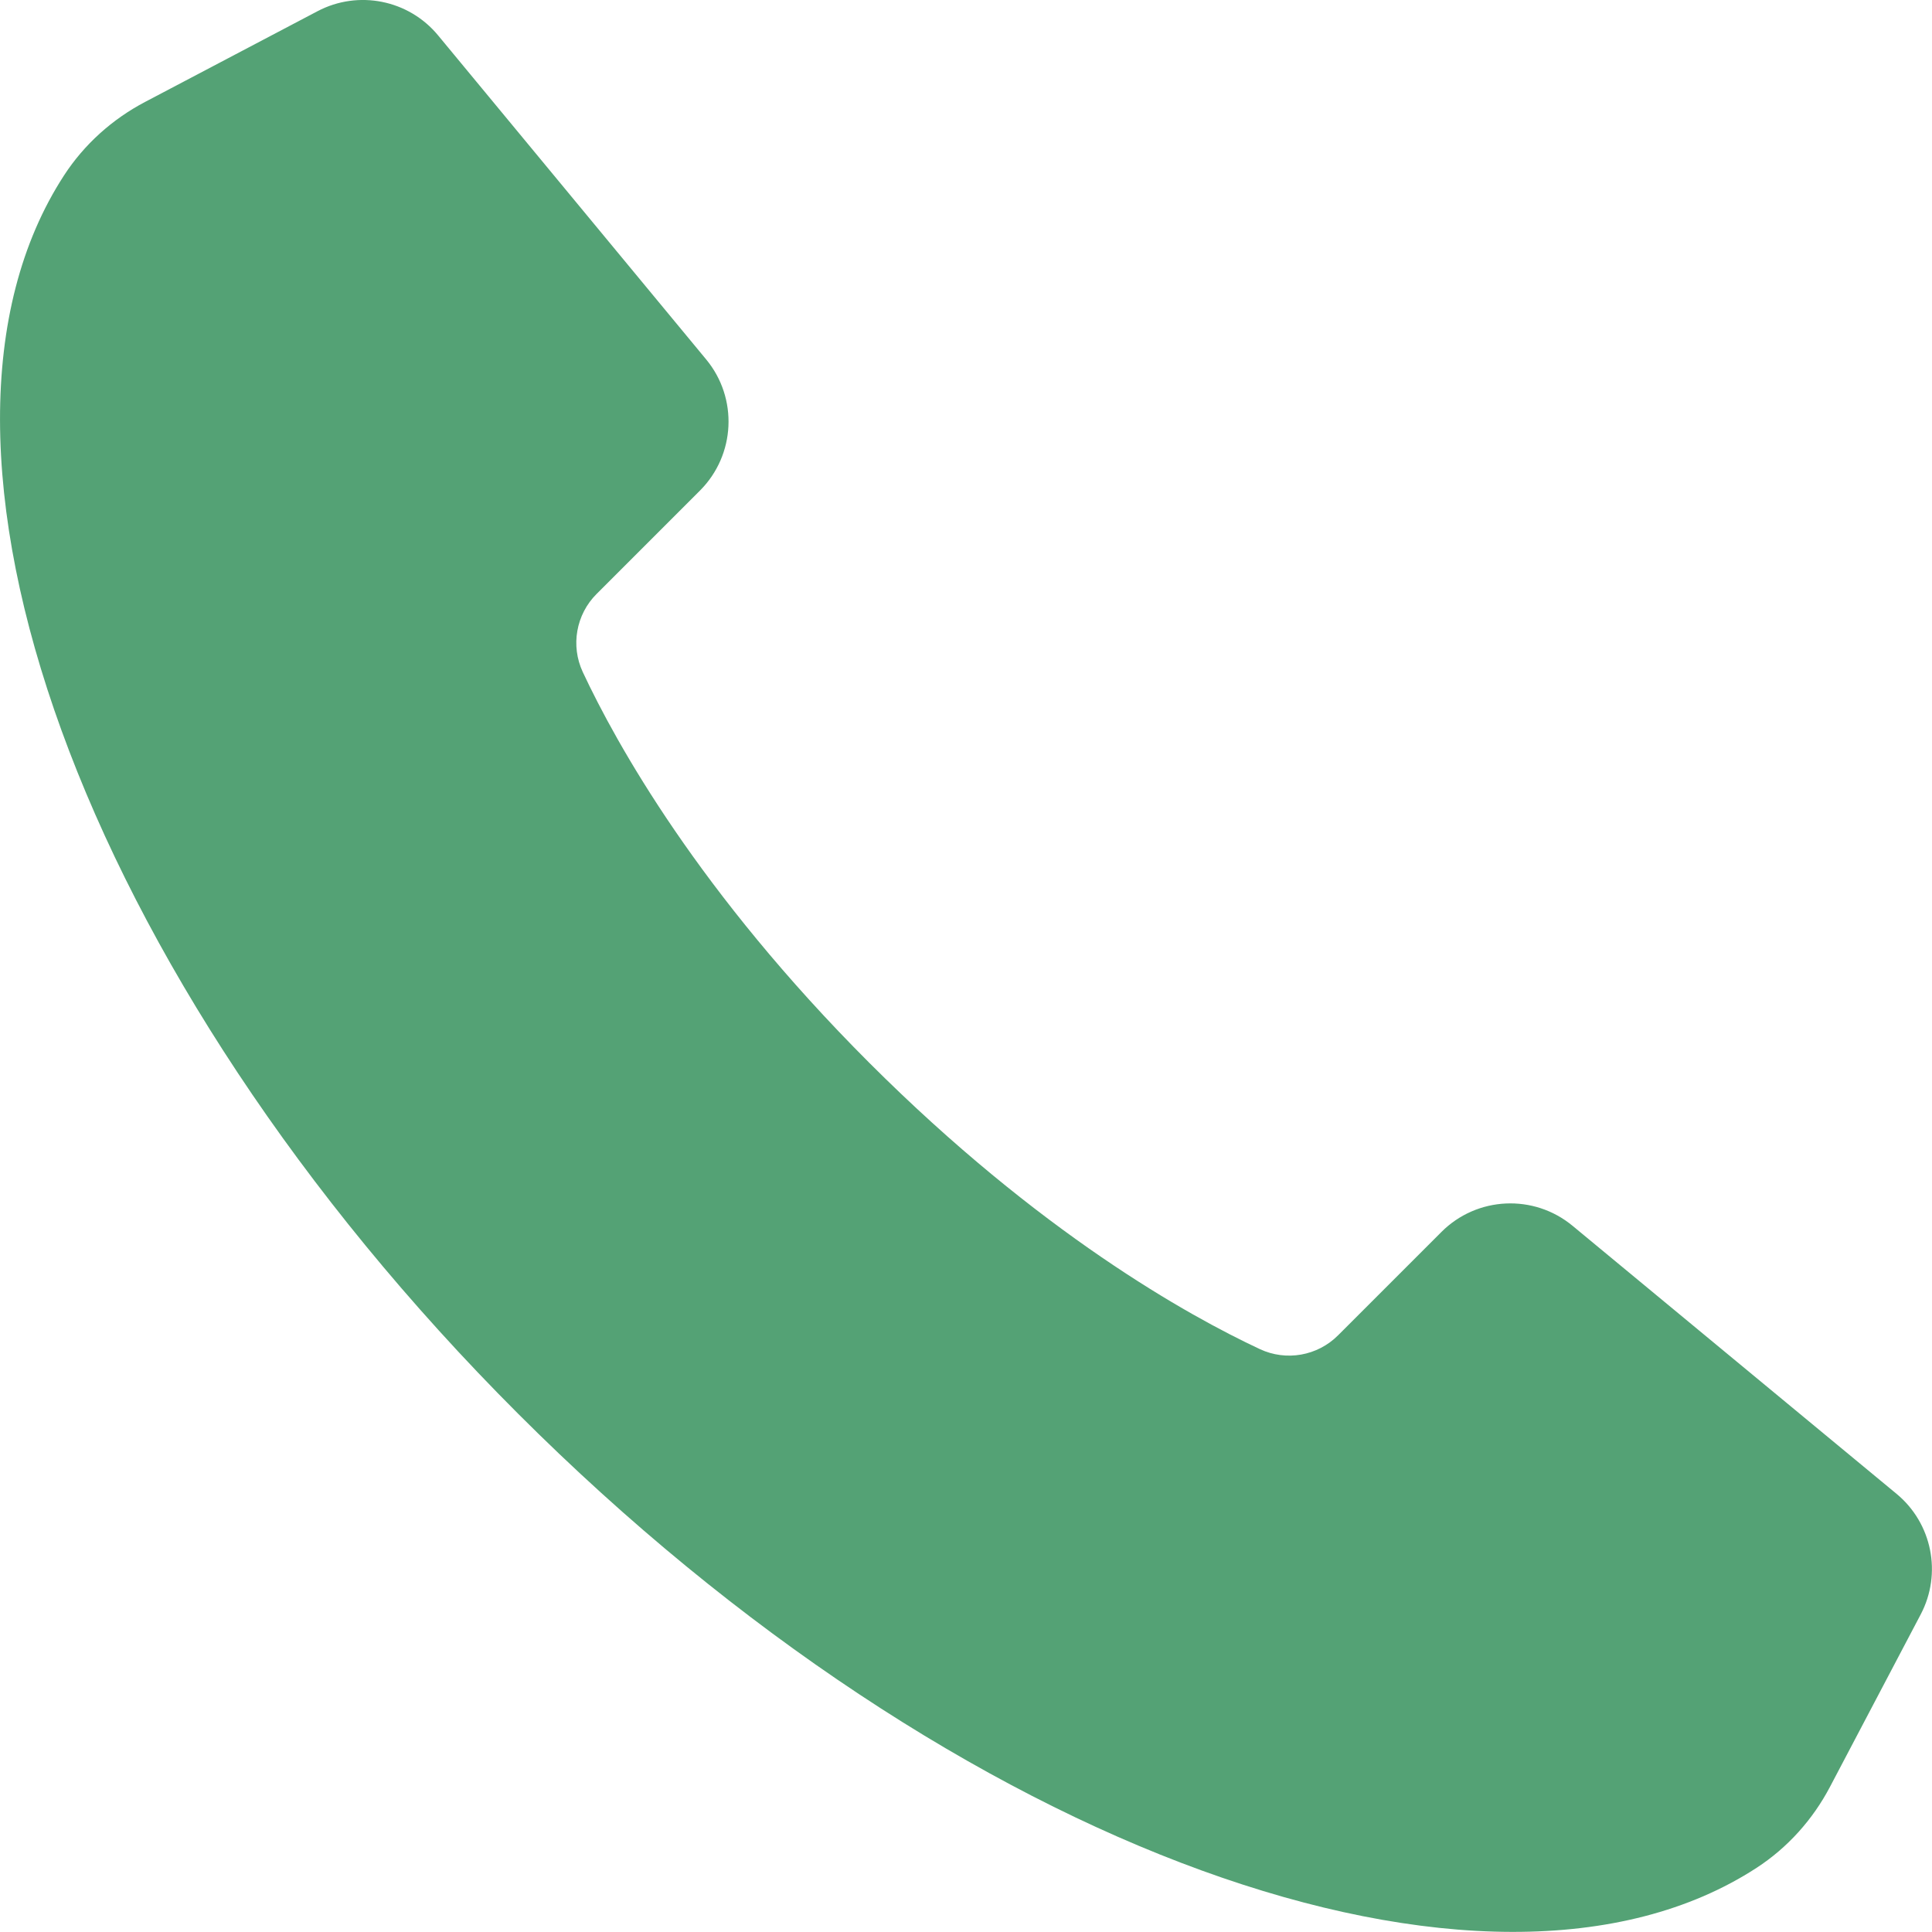 <?xml version="1.0" encoding="UTF-8" standalone="no"?>
<!DOCTYPE svg PUBLIC "-//W3C//DTD SVG 1.1//EN" "http://www.w3.org/Graphics/SVG/1.1/DTD/svg11.dtd">
<svg width="100%" height="100%" viewBox="0 0 476 476" version="1.1" xmlns="http://www.w3.org/2000/svg" xmlns:xlink="http://www.w3.org/1999/xlink" xml:space="preserve" xmlns:serif="http://www.serif.com/" style="fill-rule:evenodd;clip-rule:evenodd;stroke-linejoin:round;stroke-miterlimit:2;">
    <g transform="matrix(1,0,0,1,-1296.83,-1332.22)">
        <path d="M1770.05,1729.97L1747.71,1772.43C1743.46,1780.52 1737.26,1787.44 1729.6,1792.42C1663.74,1835.24 1532.51,1788.57 1424.49,1680.54C1316.46,1572.52 1269.79,1441.29 1312.61,1375.43C1317.59,1367.77 1324.51,1361.57 1332.6,1357.32L1375.06,1334.98C1385.12,1329.69 1397.51,1332.17 1404.76,1340.93L1470.81,1420.77C1478.71,1430.31 1478.05,1444.31 1469.29,1453.08L1443.82,1478.55C1438.75,1483.61 1437.38,1491.31 1440.42,1497.81C1448.67,1515.44 1469.03,1552.09 1510.98,1594.05C1552.95,1636 1589.59,1656.36 1607.23,1664.61C1613.72,1667.65 1621.42,1666.29 1626.49,1661.22L1651.96,1635.75C1660.72,1626.98 1674.72,1626.32 1684.27,1634.23L1764.1,1700.27C1772.86,1707.52 1775.34,1719.91 1770.05,1729.97Z" style="fill:rgb(84,162,117);fill-rule:nonzero;"/>
    </g>
</svg>
